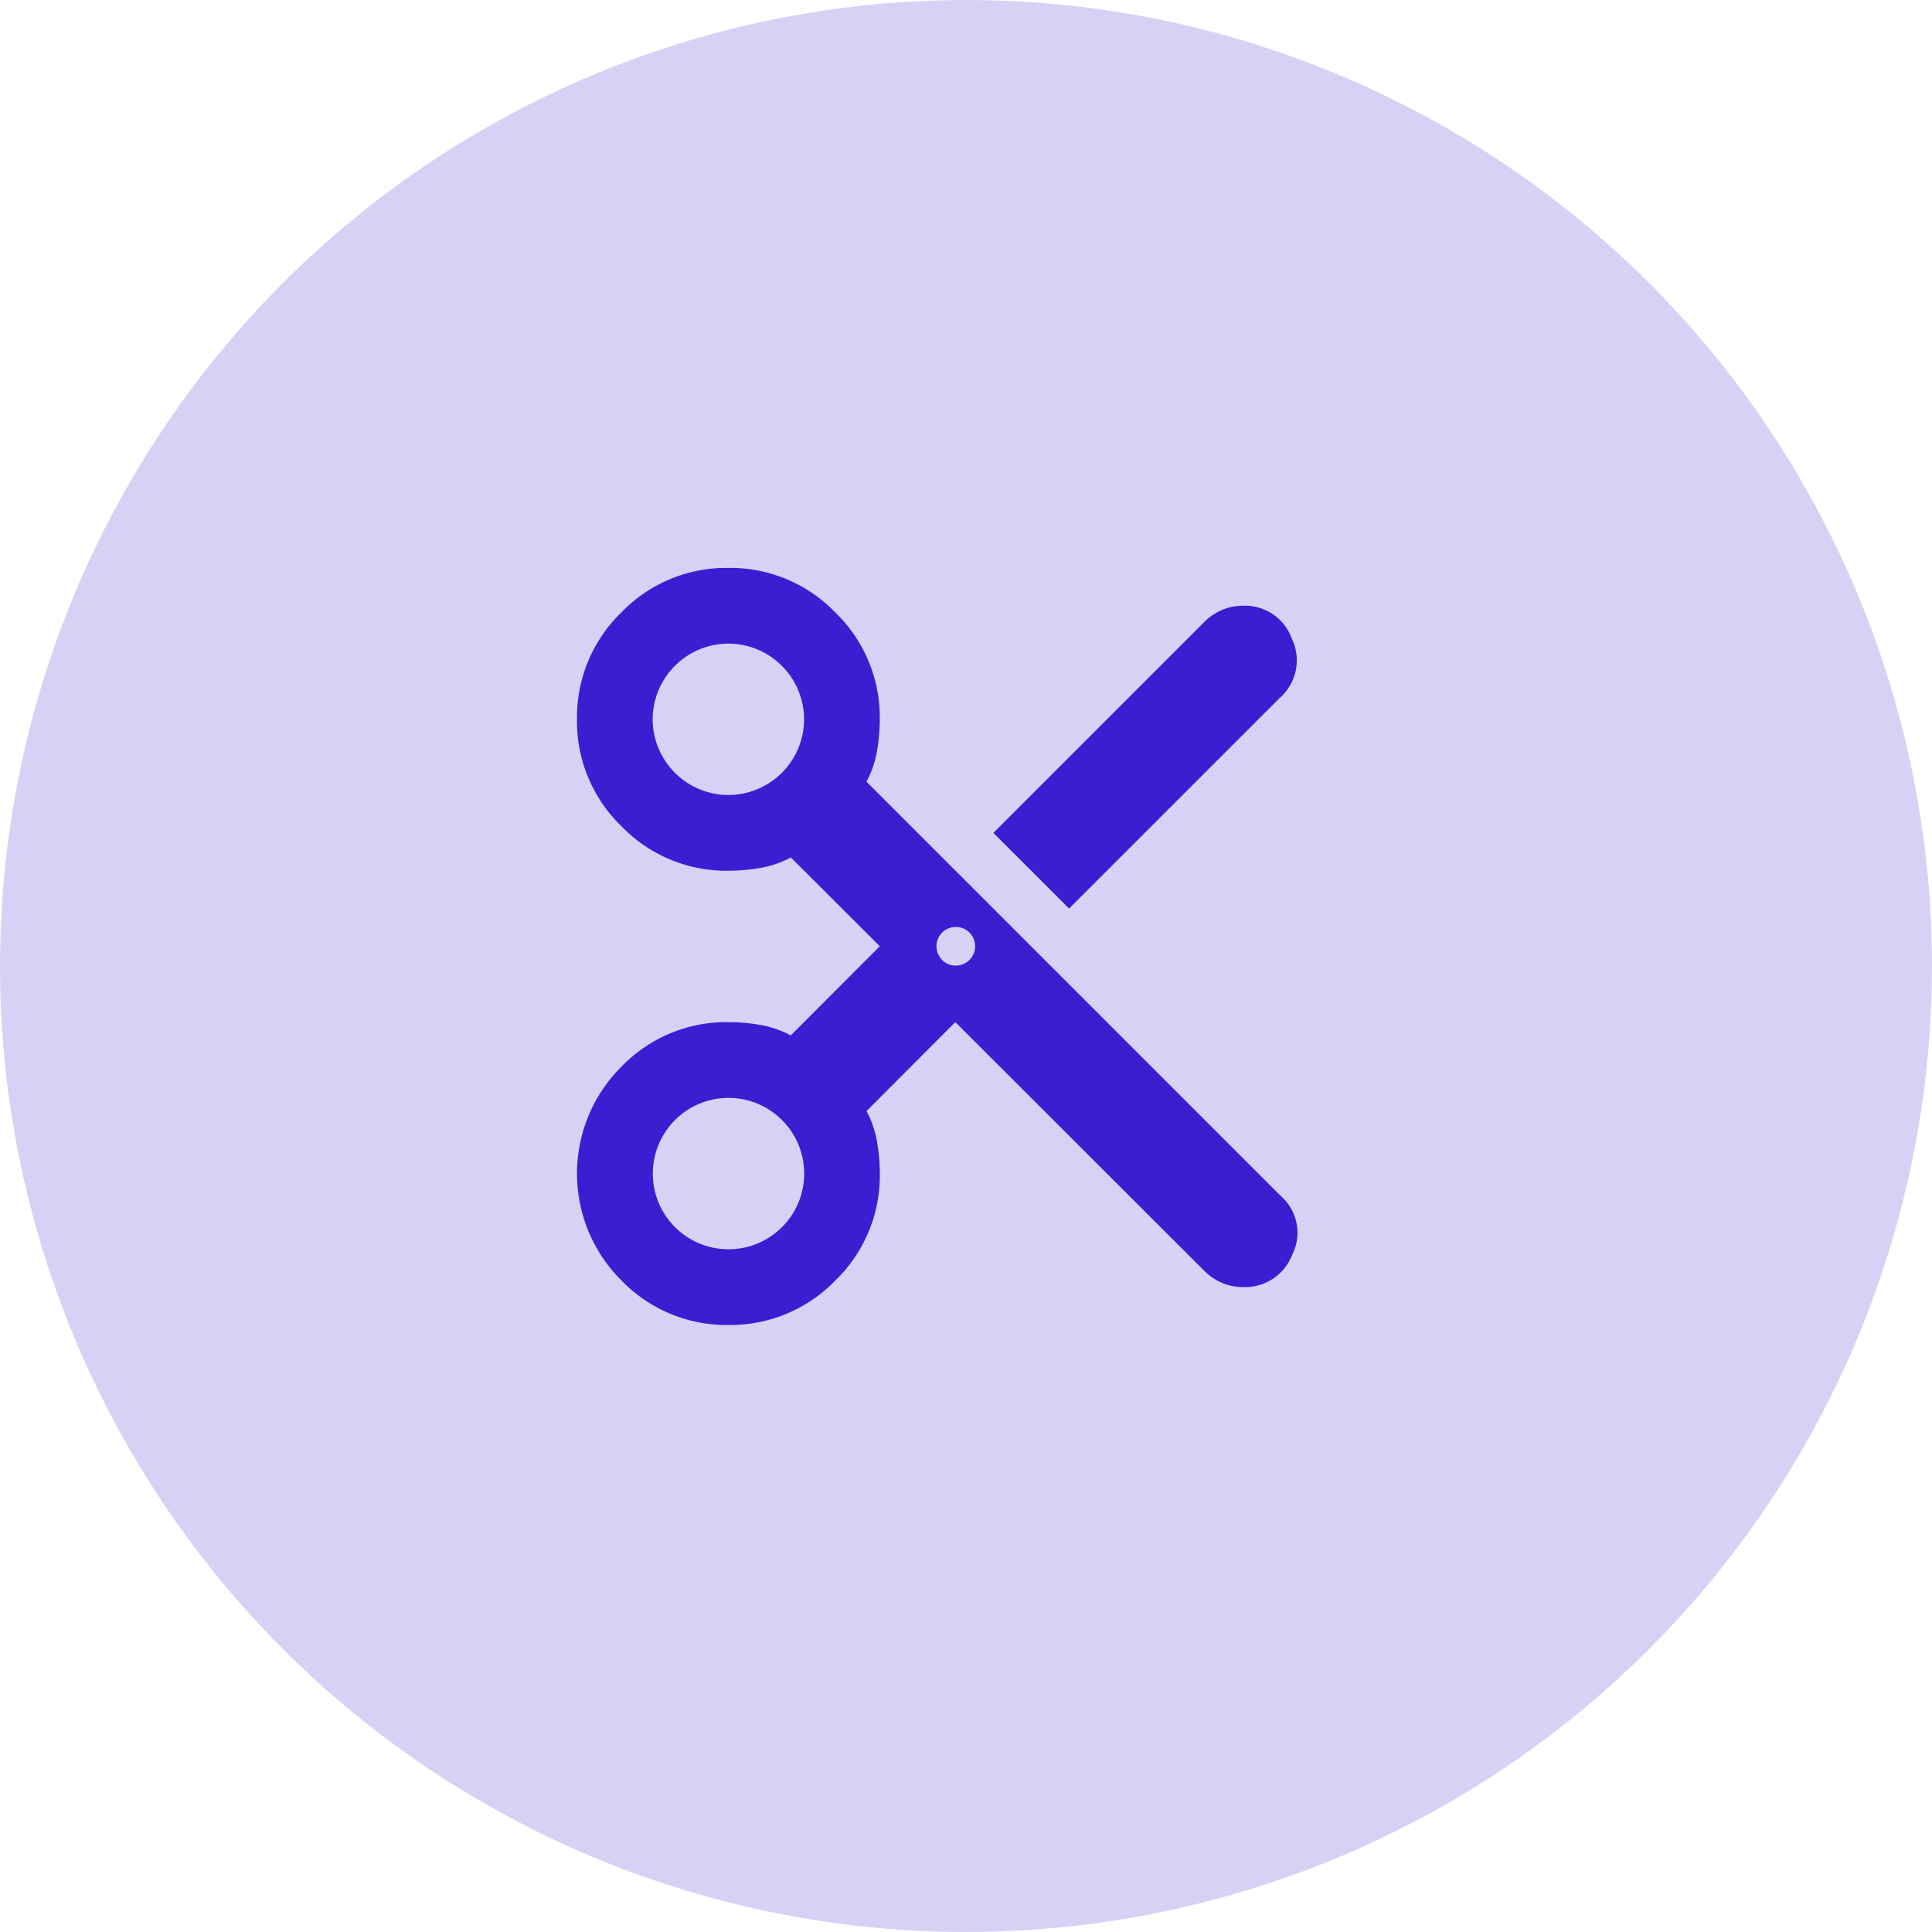 <svg xmlns="http://www.w3.org/2000/svg" width="40" height="40" viewBox="0 0 40 40">
  <g id="Group_81374" data-name="Group 81374" transform="translate(-165 -5819)">
    <g id="Group_81357" data-name="Group 81357">
      <circle id="Ellipse_6967" data-name="Ellipse 6967" cx="20" cy="20" r="20" transform="translate(165 5819)" fill="#391fd1" opacity="0.2"/>
      <rect id="Rectangle_192481" data-name="Rectangle 192481" width="18" height="18" transform="translate(175 5830)" fill="#fff" opacity="0"/>
    </g>
    <g id="Group_79038" data-name="Group 79038" transform="translate(176.946 5830.758)">
      <path id="Path_88601" data-name="Path 88601" d="M9.5,11.071,7.662,12.913a2.1,2.1,0,0,1,.216.627,3.826,3.826,0,0,1,.059.666,3.019,3.019,0,0,1-.921,2.214,3.019,3.019,0,0,1-2.214.921,3.019,3.019,0,0,1-2.214-.921,3.122,3.122,0,0,1,0-4.428A3.019,3.019,0,0,1,4.8,11.071a3.823,3.823,0,0,1,.666.059,2.1,2.1,0,0,1,.627.216L7.936,9.5,6.095,7.662a2.1,2.1,0,0,1-.627.216,3.826,3.826,0,0,1-.666.059,3.019,3.019,0,0,1-2.214-.921A3.019,3.019,0,0,1,1.667,4.8a3.019,3.019,0,0,1,.921-2.214A3.019,3.019,0,0,1,4.8,1.667a3.019,3.019,0,0,1,2.214.921A3.019,3.019,0,0,1,7.936,4.8a3.826,3.826,0,0,1-.059.666,2.1,2.1,0,0,1-.216.627l8.582,8.582a1.006,1.006,0,0,1,.235,1.205,1.047,1.047,0,0,1-1.038.676,1.059,1.059,0,0,1-.421-.088,1.147,1.147,0,0,1-.362-.245ZM11.855,8.72,10.288,7.153l4.369-4.369a1.146,1.146,0,0,1,.362-.245,1.059,1.059,0,0,1,.421-.088,1.028,1.028,0,0,1,1.029.686,1.031,1.031,0,0,1-.245,1.215ZM4.8,6.369A1.572,1.572,0,0,0,6.369,4.8,1.572,1.572,0,0,0,4.8,3.234,1.572,1.572,0,0,0,3.234,4.8,1.572,1.572,0,0,0,4.8,6.369ZM9.5,9.9a.4.4,0,1,0-.274-.118A.376.376,0,0,0,9.5,9.9ZM4.8,15.774A1.567,1.567,0,1,0,3.695,13.1,1.567,1.567,0,0,0,4.8,15.774Z" transform="translate(-1.667 -1.667)" fill="#391fd1"/>
    </g>
  </g>
</svg>
